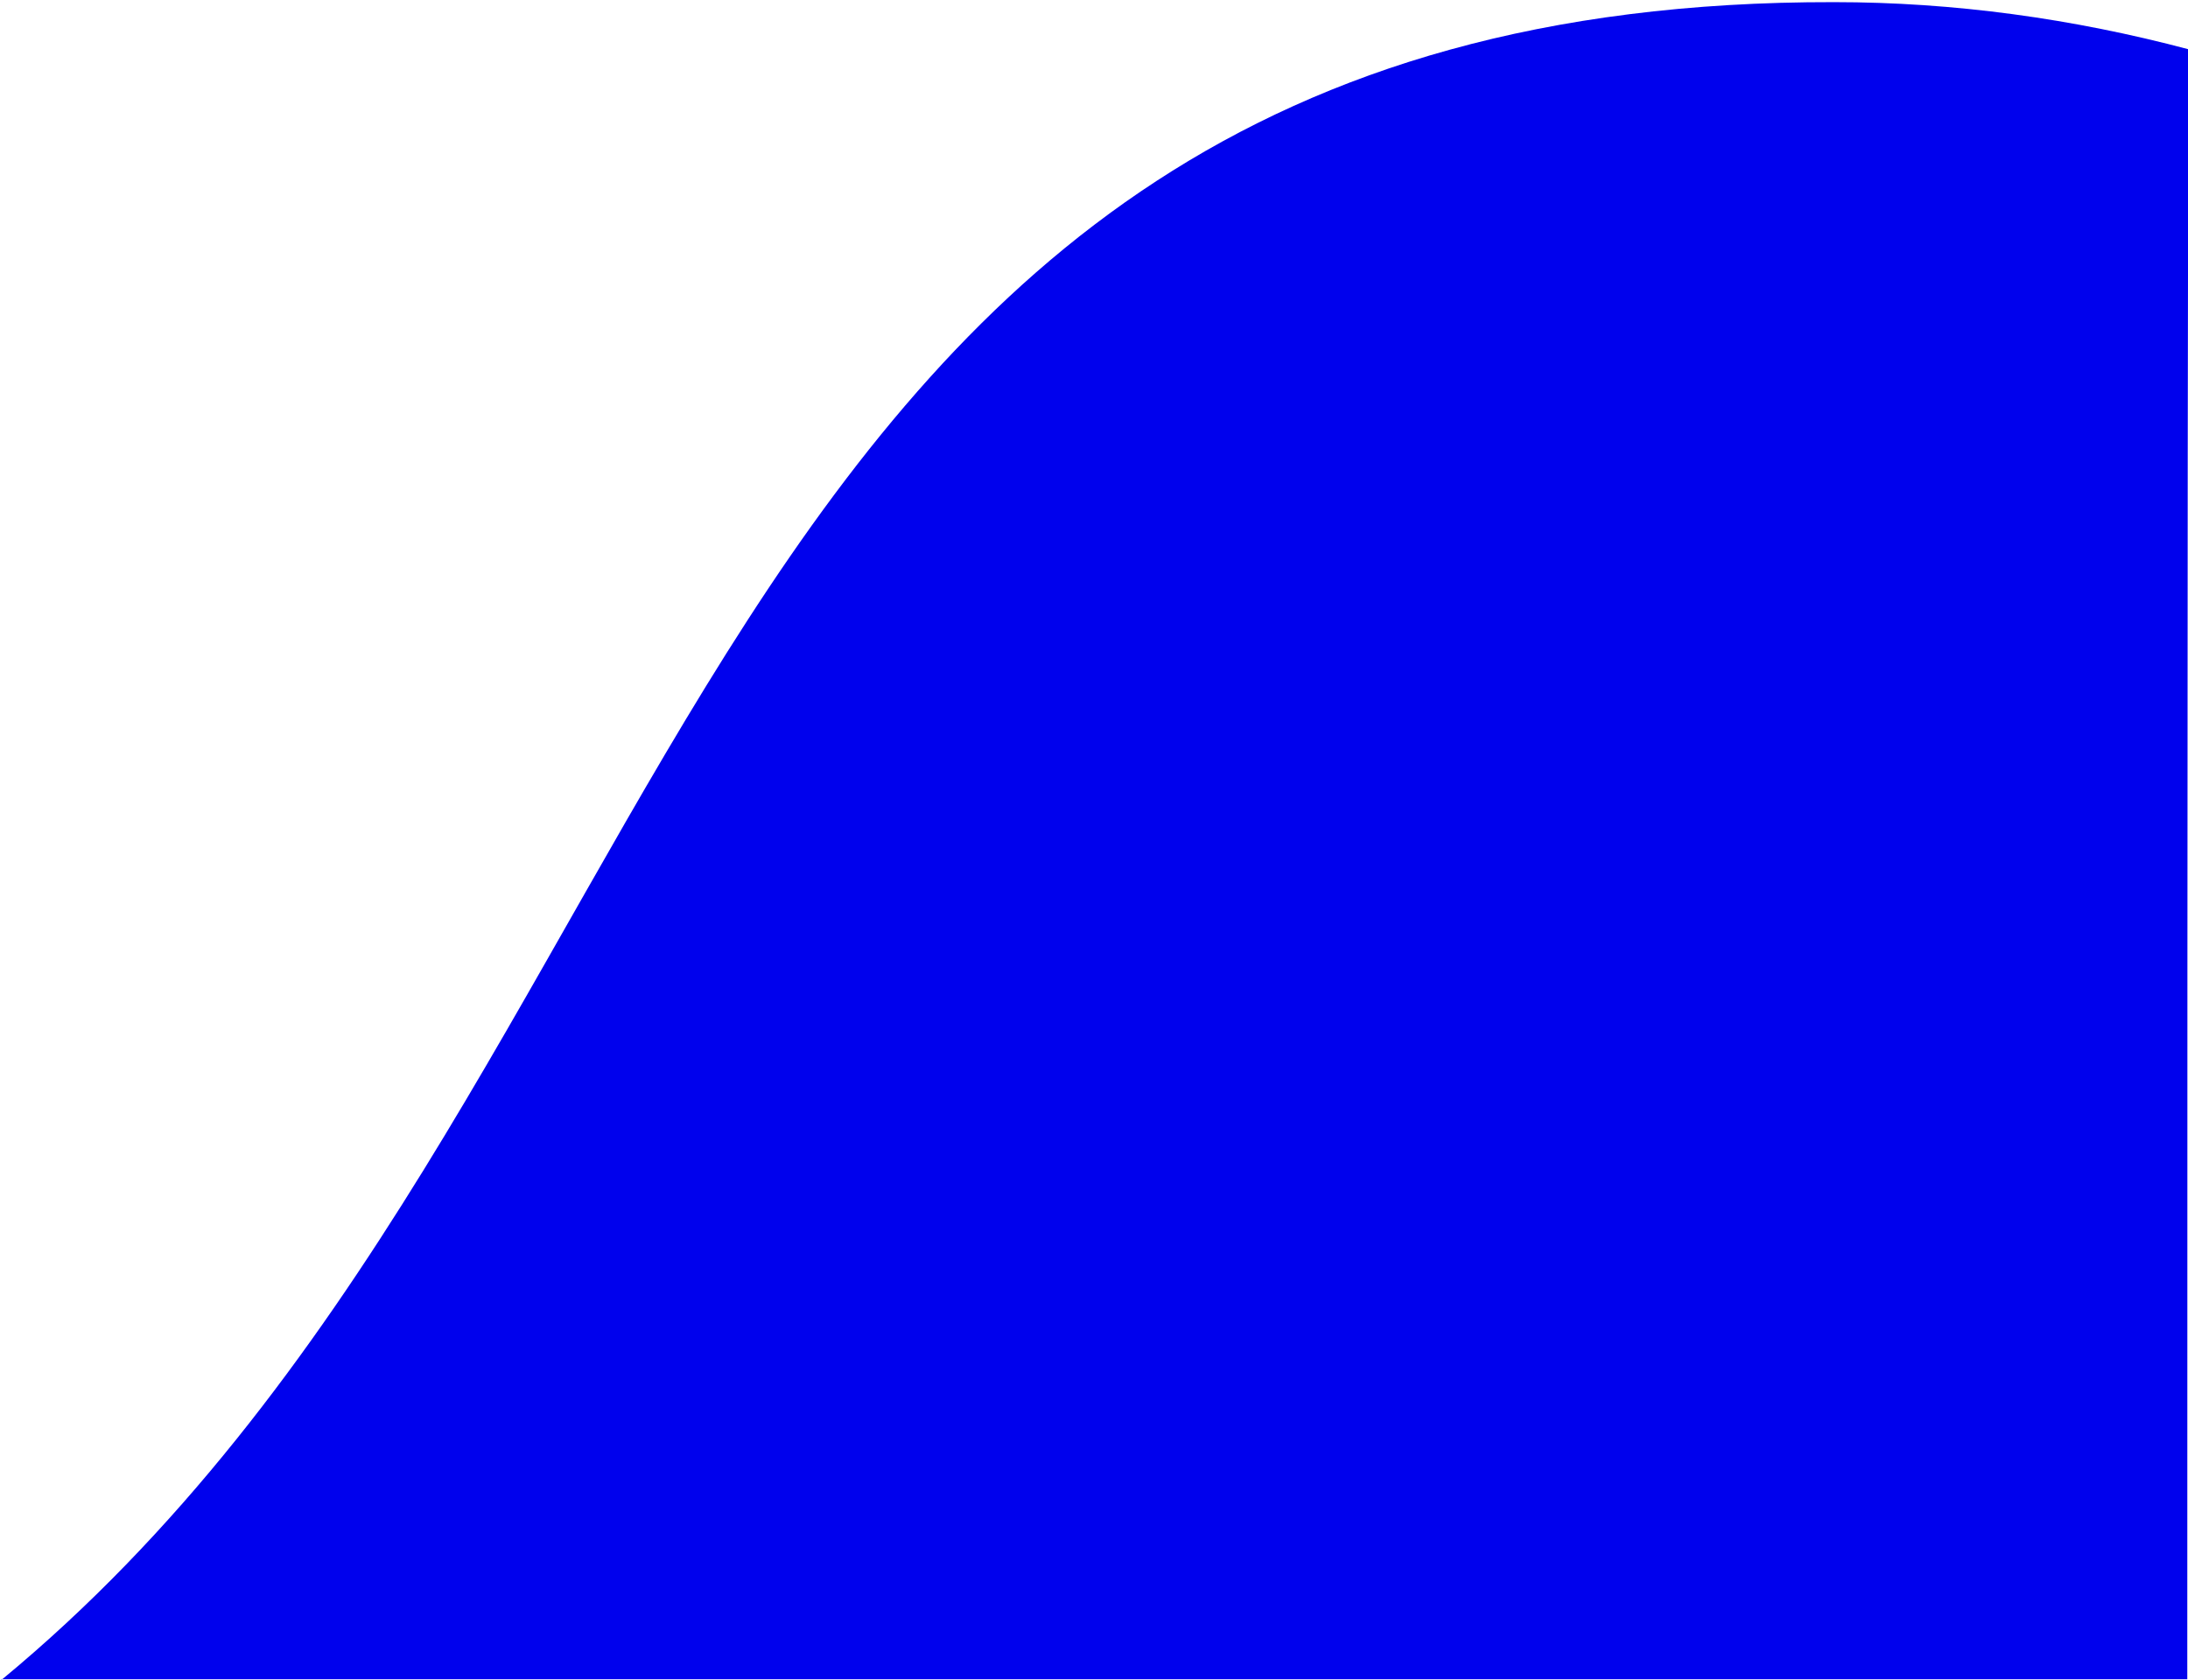 <?xml version="1.0" encoding="utf-8"?>
<!-- Generator: Adobe Illustrator 24.3.0, SVG Export Plug-In . SVG Version: 6.00 Build 0)  -->
<svg version="1.1" id="图层_1" xmlns="http://www.w3.org/2000/svg" xmlns:xlink="http://www.w3.org/1999/xlink" x="0px" y="0px"
	 viewBox="0 0 306 235" style="enable-background:new 0 0 306 235;" xml:space="preserve">
<style type="text/css">
	.st0{fill-rule:evenodd;clip-rule:evenodd;fill:#0001ED;}
</style>
<g id="Lid-The-Hustle">
	<g id="Hustle-Landing-Redlines" transform="translate(-1307, -502)">
		<g id="Group-5" transform="translate(333, 49)">
			<path id="Fill-1" class="st0" d="M974.2,688c99.2-81.9,93.5-235,256.3-234.7c16.8,0,33.4,2.3,49.6,6.6c-0.1,0-0.2,76-0.2,228
				H974.2z"/>
		</g>
	</g>
</g>
</svg>
